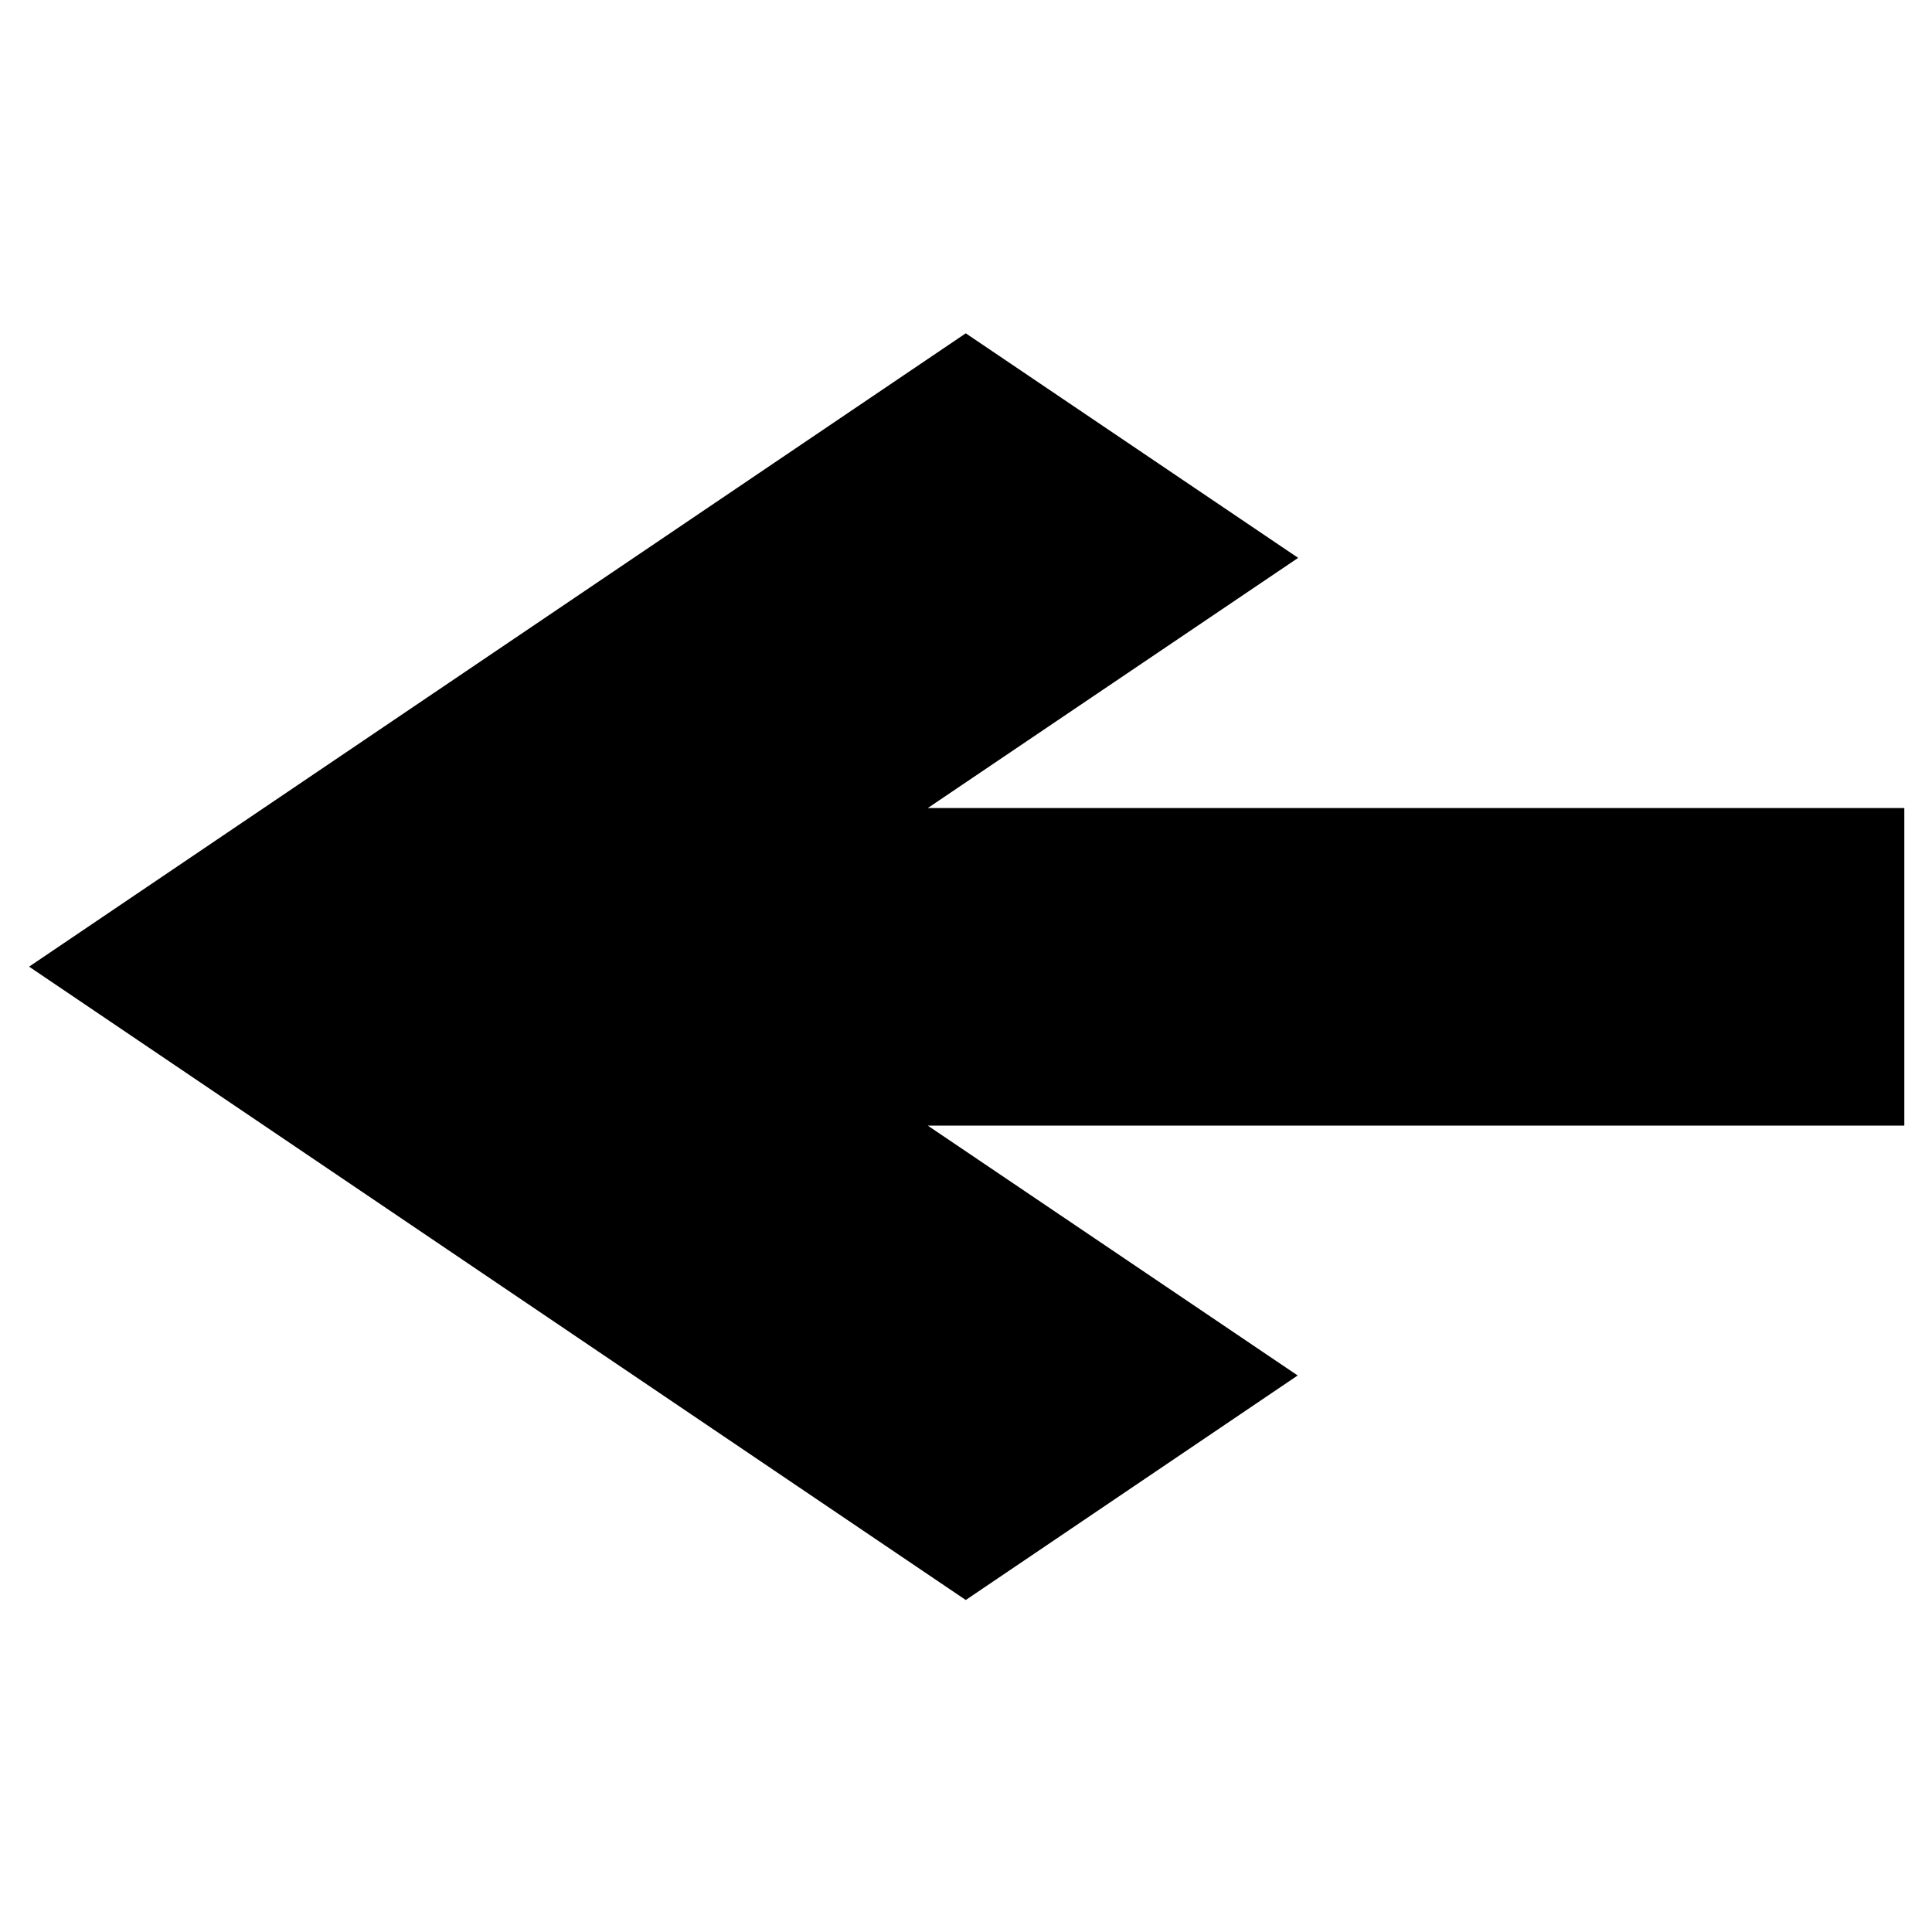 <?xml version="1.0" encoding="utf-8"?>
<svg version="1.1" id="Capa_1" x="0px" y="0px" viewBox="0 0 32 32" style="enable-background:new 0 0 32 32;" xmlns="http://www.w3.org/2000/svg">
  <g transform="matrix(0, 0.886, -1.168, 0, 34.229, 5.58)" style="">
    <g id="arrow_x5F_down" style="" transform="matrix(0.74, 0, 0, 0.831, -0.067, 2.301)">
      <path style="" d="M32,16.016l-5.672-5.664c0,0-3.18,3.18-6.312,6.312V0h-8.023v16.664l-6.32-6.32L0,16.016L16,32 L32,16.016z"/>
    </g>
  </g>
  <g/>
  <g/>
  <g/>
  <g/>
  <g/>
  <g/>
  <g/>
  <g/>
  <g/>
  <g/>
  <g/>
  <g/>
  <g/>
  <g/>
  <g/>
</svg>